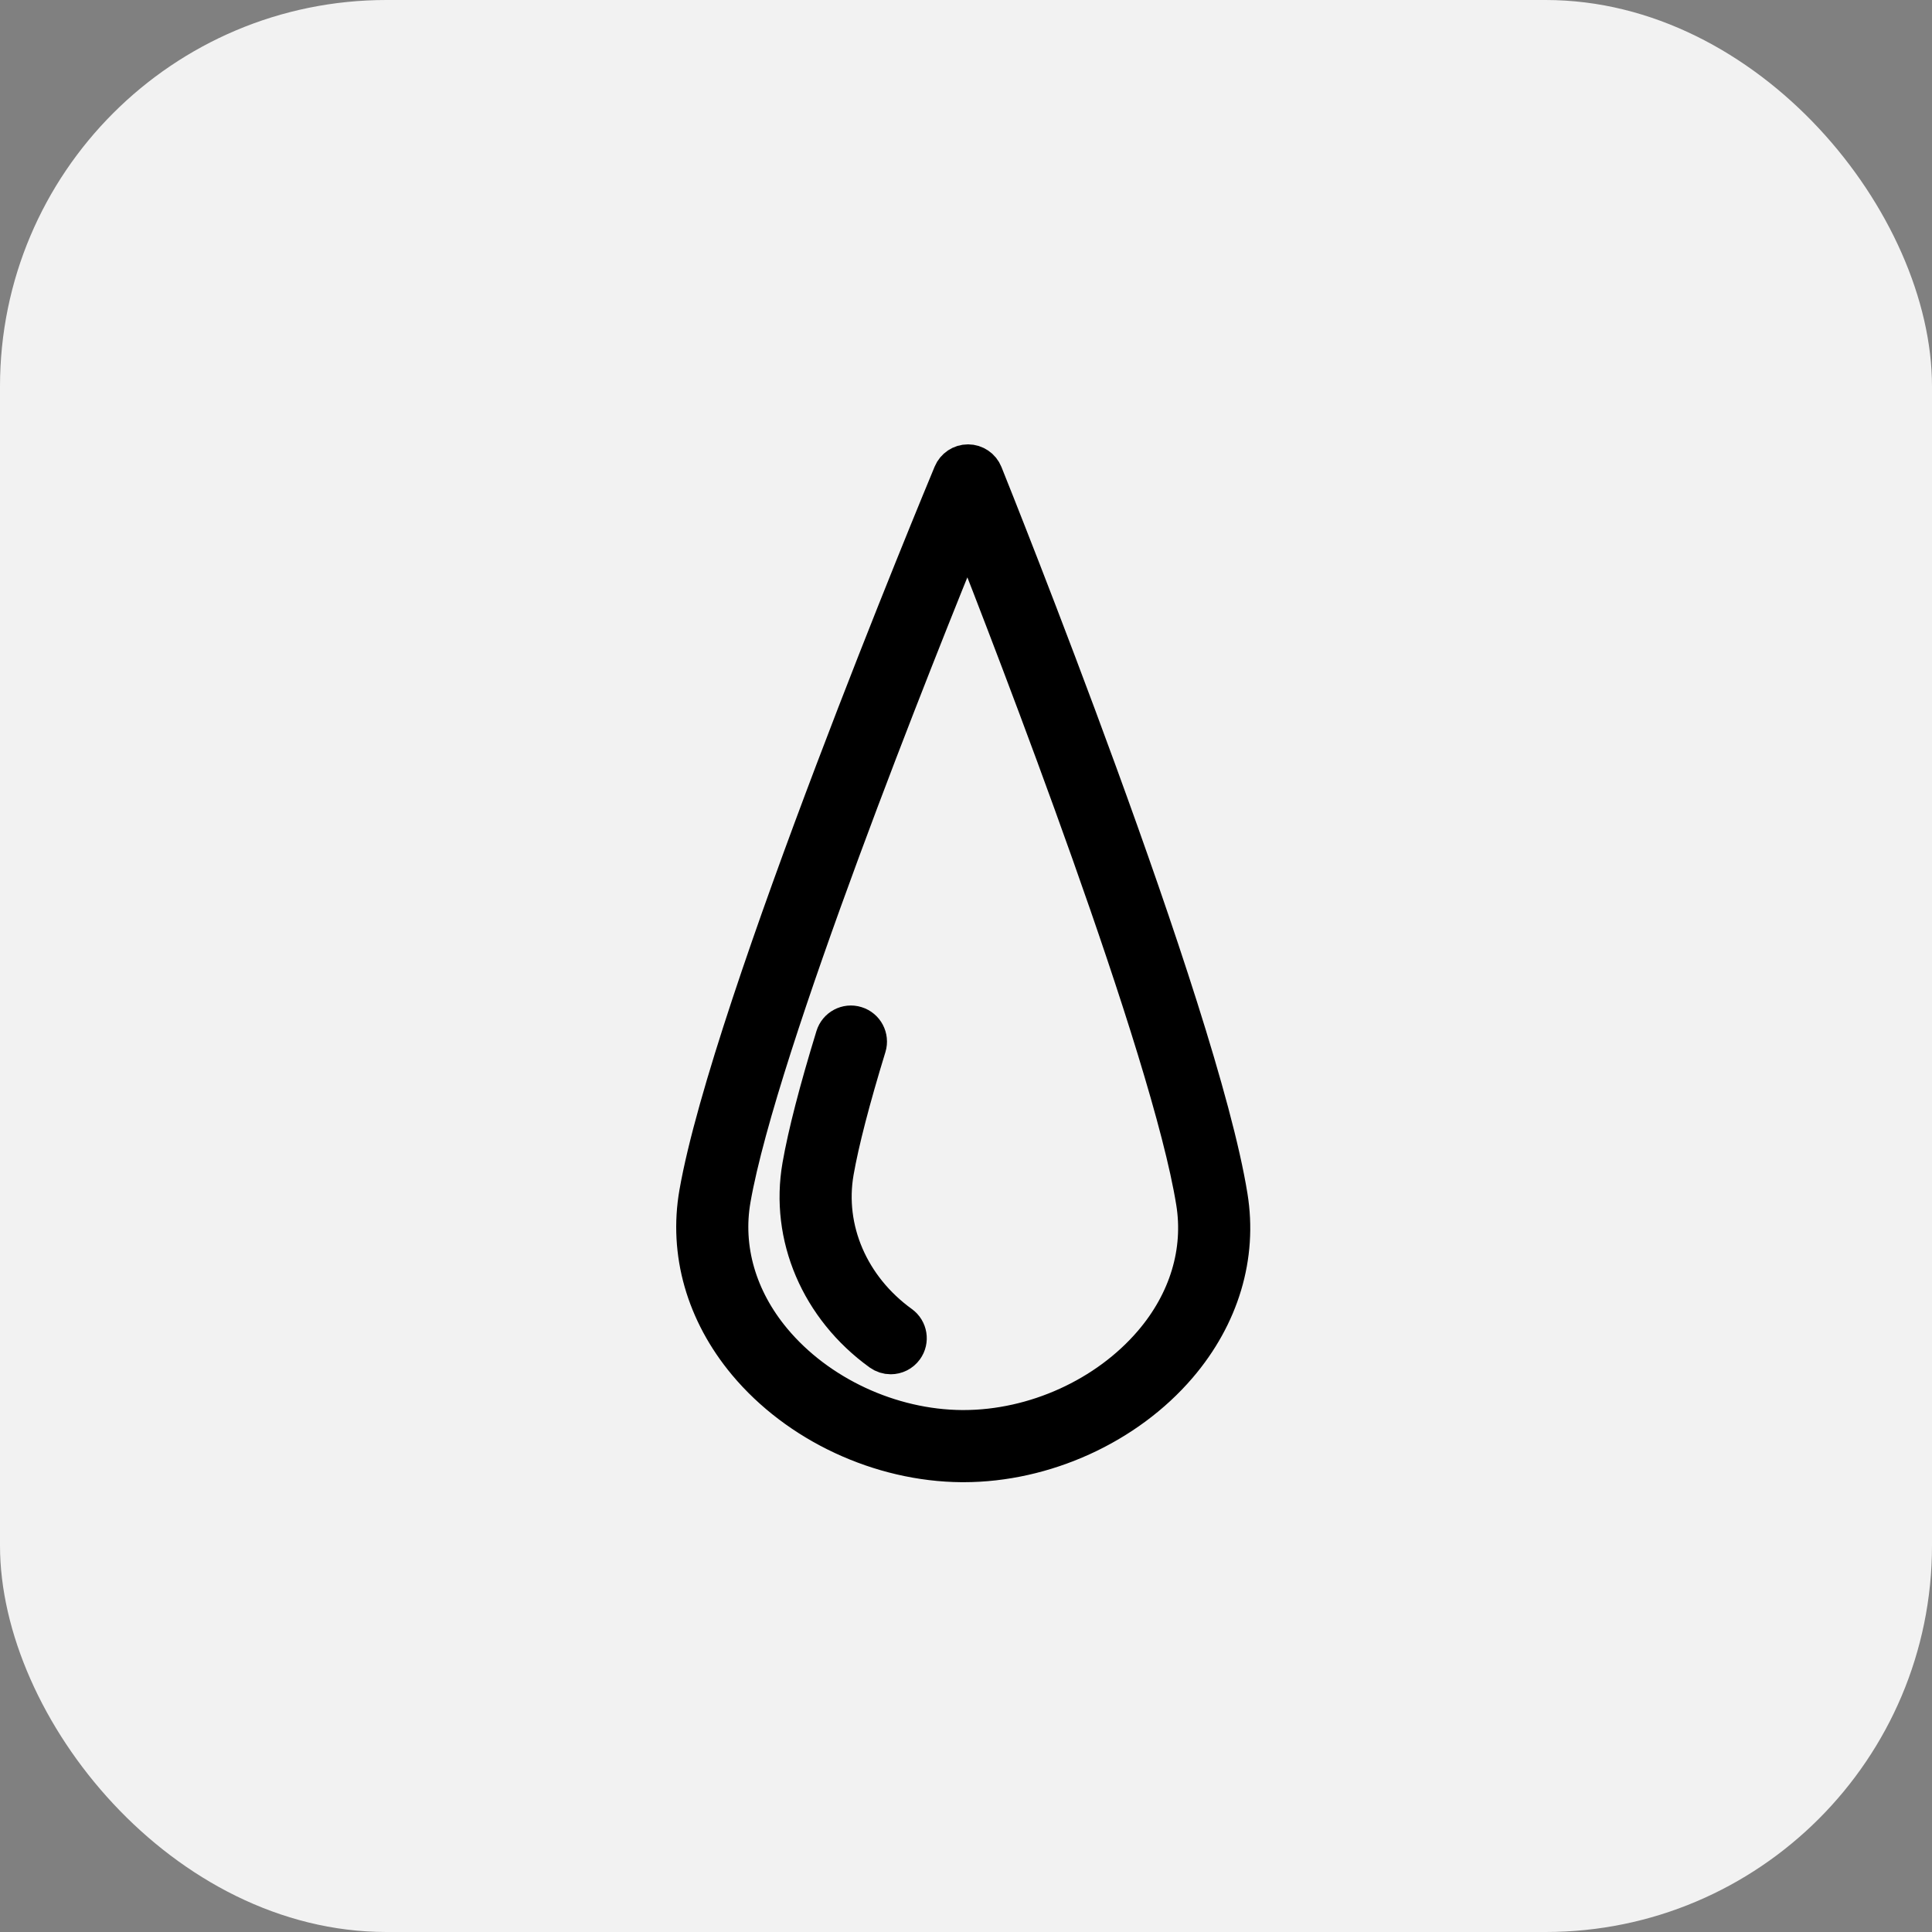 <?xml version="1.0" encoding="UTF-8"?> <svg xmlns="http://www.w3.org/2000/svg" width="50" height="50" viewBox="0 0 50 50" fill="none"><rect x="0" y="0" width="50" height="50" fill="#808080" stroke="none"/> <rect width="50" height="50" rx="10" fill="#F2F2F2"></rect> <path d="M31.79 30.966C31.011 26.126 25.68 12.835 25.453 12.271C25.387 12.108 25.23 12.001 25.054 12C25.053 12 25.052 12 25.051 12C24.877 12 24.719 12.105 24.651 12.267C24.418 12.827 18.922 26.049 18.077 30.878C17.808 32.415 18.252 33.971 19.326 35.26C20.651 36.848 22.783 37.844 24.89 37.859C24.905 37.859 24.92 37.859 24.935 37.859C27.026 37.859 29.149 36.893 30.485 35.332C31.577 34.056 32.041 32.505 31.79 30.966ZM29.827 34.769C28.651 36.143 26.78 36.992 24.936 36.992C24.922 36.992 24.909 36.992 24.895 36.992C23.037 36.979 21.157 36.103 19.991 34.705C19.082 33.615 18.705 32.309 18.93 31.027C19.627 27.043 23.726 16.816 25.044 13.589C26.32 16.831 30.292 27.111 30.935 31.104C31.144 32.388 30.751 33.69 29.827 34.769Z" fill="#231F20" stroke="black"></path> <path d="M23.305 34.282C21.991 33.333 21.337 31.815 21.598 30.32C21.735 29.54 22.017 28.45 22.436 27.083C22.506 26.855 22.378 26.612 22.149 26.542C21.92 26.47 21.678 26.601 21.608 26.829C21.178 28.23 20.888 29.355 20.745 30.172C20.426 31.995 21.213 33.84 22.798 34.984C22.875 35.039 22.963 35.066 23.051 35.066C23.186 35.066 23.318 35.004 23.403 34.886C23.543 34.693 23.499 34.422 23.305 34.282Z" fill="#231F20" stroke="black"></path> </svg> 